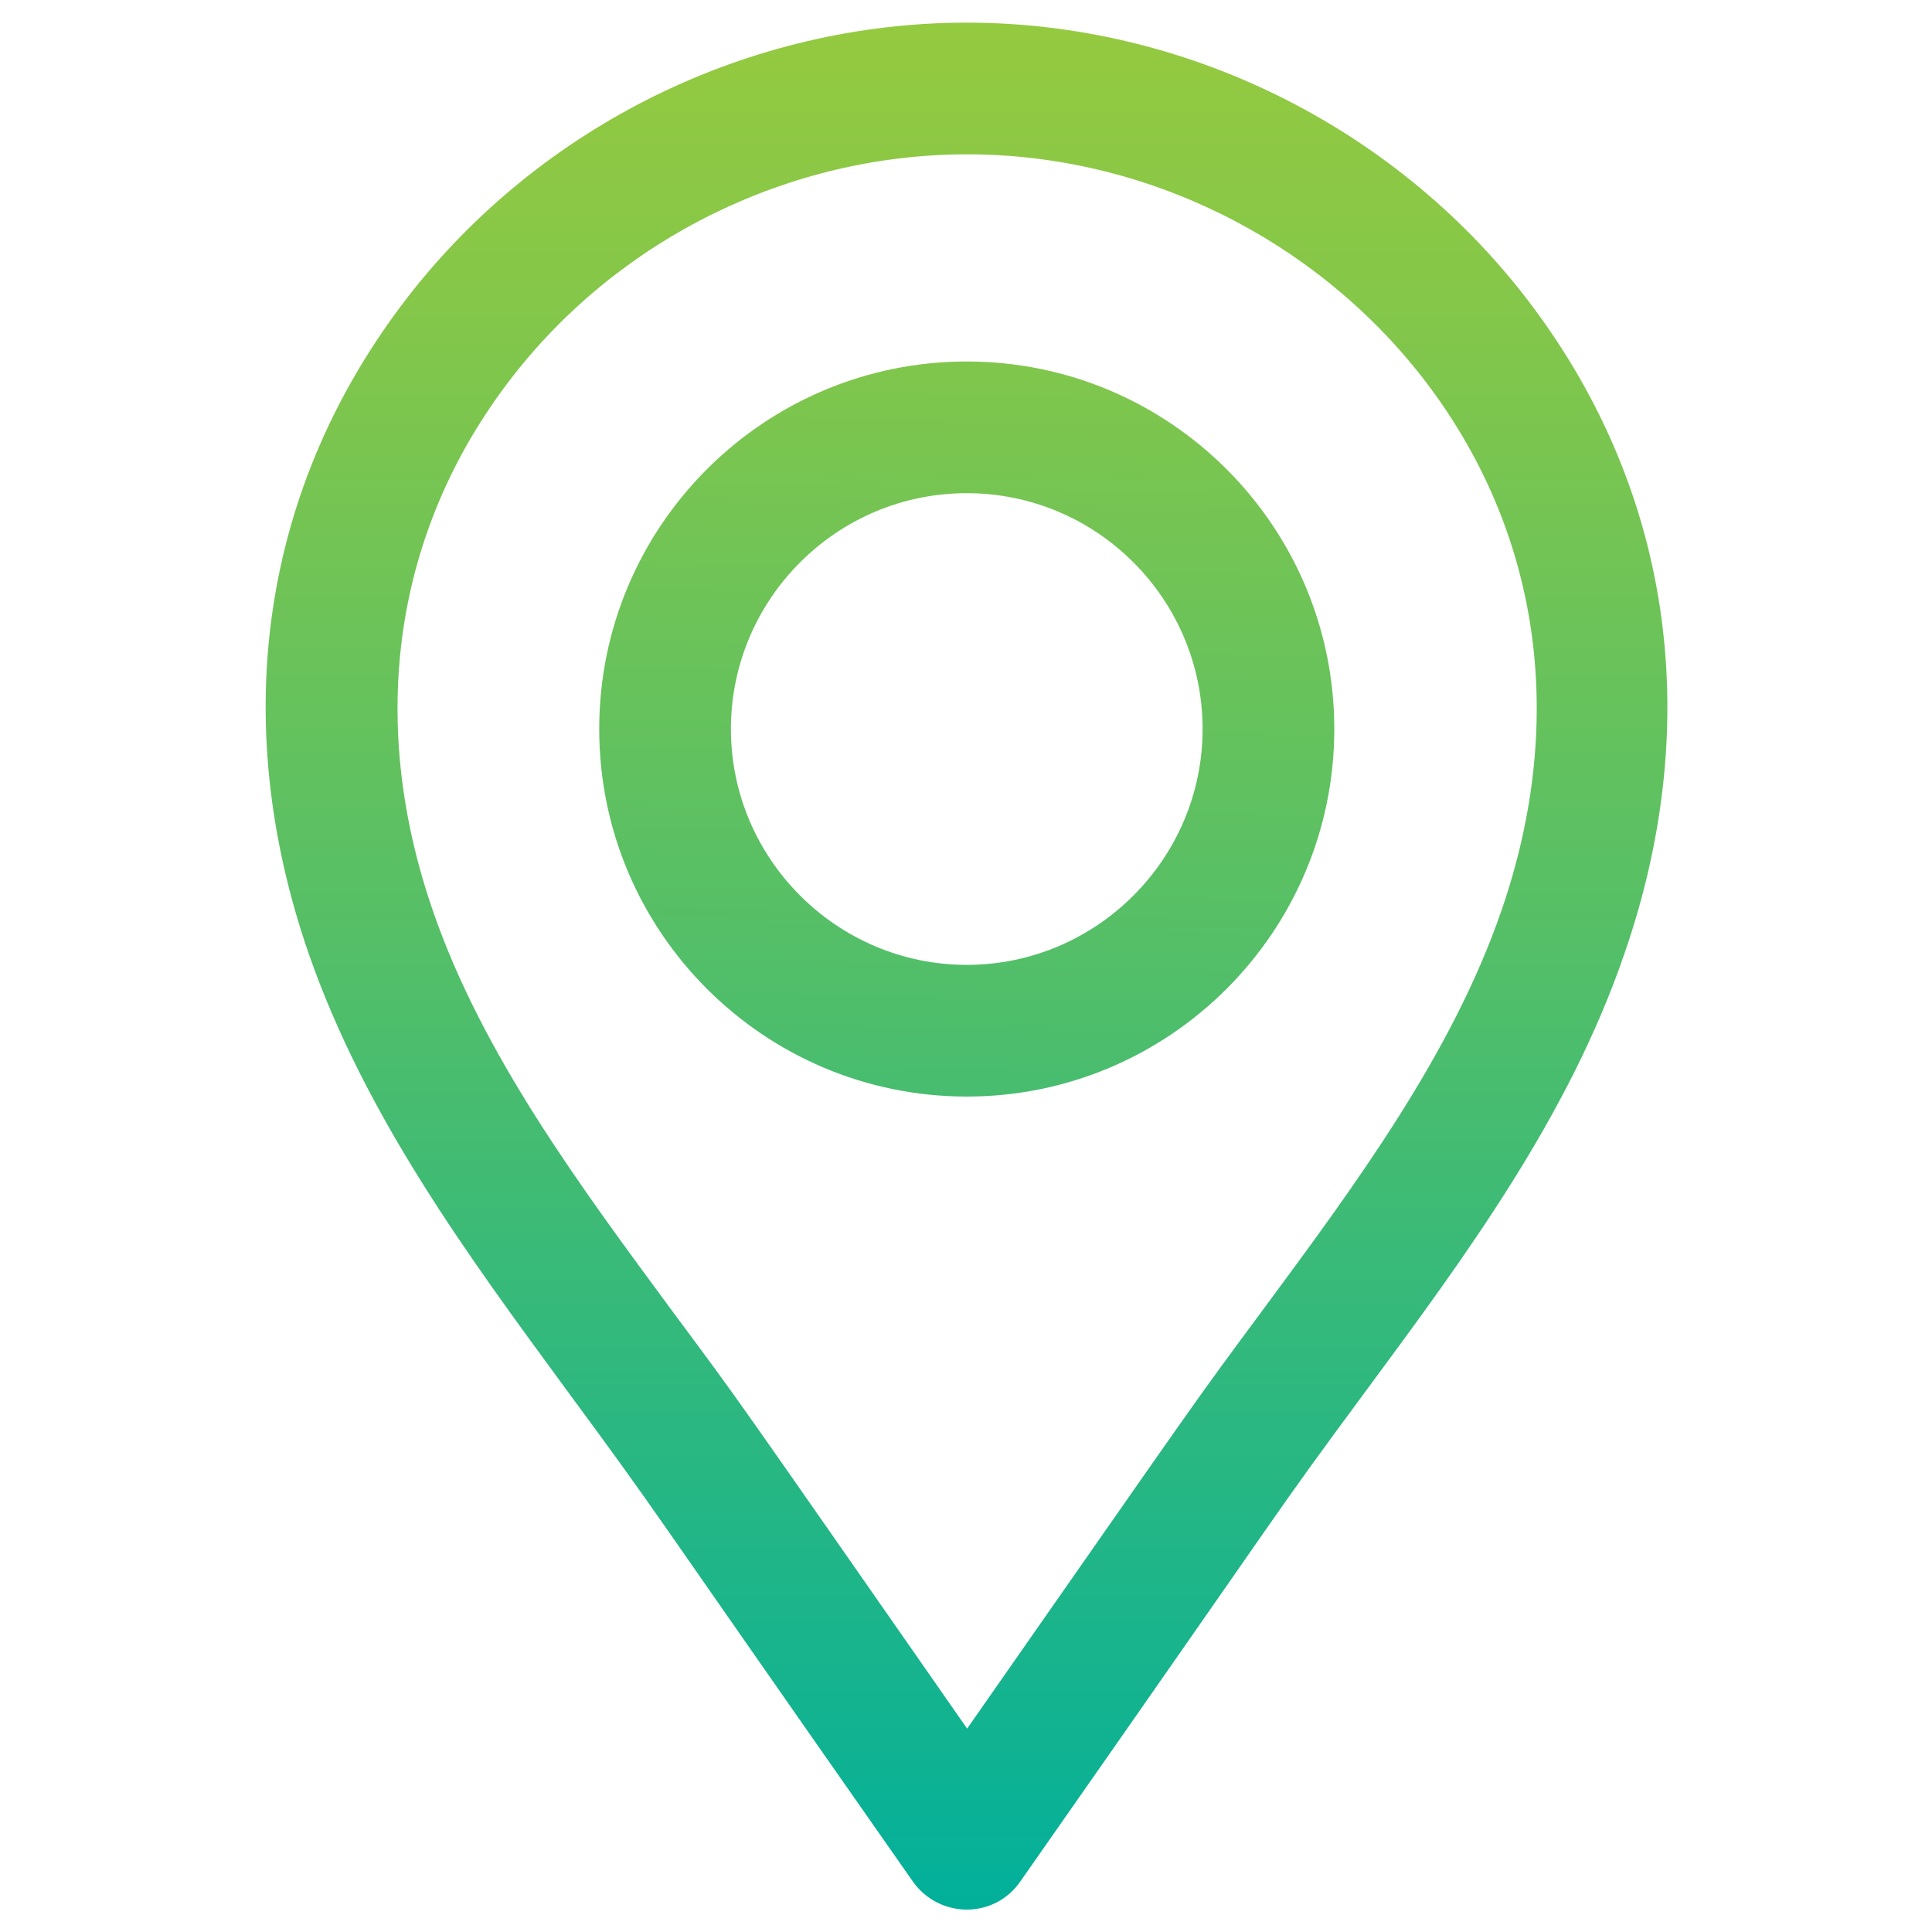 <?xml version="1.0" encoding="utf-8"?>
<!-- Generator: Adobe Illustrator 23.0.0, SVG Export Plug-In . SVG Version: 6.00 Build 0)  -->
<svg version="1.1" id="Layer_1" xmlns="http://www.w3.org/2000/svg" xmlns:xlink="http://www.w3.org/1999/xlink" x="0px" y="0px"
	 viewBox="0 0 512 512" style="enable-background:new 0 0 512 512;" xml:space="preserve">
<style type="text/css">
	.st0{fill:url(#SVGID_1_);}
	.st1{fill:url(#SVGID_2_);}
</style>
<g>
	
		<linearGradient id="SVGID_1_" gradientUnits="userSpaceOnUse" x1="249.512" y1="497.613" x2="260.409" y2="1012.496" gradientTransform="matrix(1 0 0 -1 0 1007)">
		<stop  offset="0" style="stop-color:#00B09B"/>
		<stop  offset="4.991555e-02" style="stop-color:#09B196"/>
		<stop  offset="0.509" style="stop-color:#55BF67"/>
		<stop  offset="0.837" style="stop-color:#85C749"/>
		<stop  offset="1" style="stop-color:#97CA3E"/>
	</linearGradient>
	<path class="st0" d="M256.2,290.6c53.7,0,97.4-43.6,97.4-97.4s-43.7-97.4-97.4-97.4s-97.4,43.6-97.4,97.4S202.5,290.6,256.2,290.6z
		 M256.2,130.7c34.5,0,62.5,28.1,62.5,62.5s-28.1,62.5-62.5,62.5s-62.5-28.1-62.5-62.5C193.7,158.8,221.7,130.7,256.2,130.7z"/>
	
		<linearGradient id="SVGID_2_" gradientUnits="userSpaceOnUse" x1="256.188" y1="497.475" x2="256.188" y2="1012.544" gradientTransform="matrix(1 0 0 -1 0 1007)">
		<stop  offset="0" style="stop-color:#00B09B"/>
		<stop  offset="4.991555e-02" style="stop-color:#09B196"/>
		<stop  offset="0.509" style="stop-color:#55BF67"/>
		<stop  offset="0.837" style="stop-color:#85C749"/>
		<stop  offset="1" style="stop-color:#97CA3E"/>
	</linearGradient>
	<path class="st1" d="M150.1,368.3c26.3,35.7,15.8,21.8,91.8,130.3c7,9.9,21.6,10,28.5,0c76.3-109,65.8-95.1,91.8-130.3
		c26.3-35.6,53.5-72.4,68.3-115.6c21.6-62.4,12.2-124.2-26.2-173.9l0,0C369.1,33.3,313.8,6,256.2,6S143.3,33.2,108,78.8
		c-38.5,49.8-47.8,111.5-26.2,173.9C96.8,295.8,123.9,332.6,150.1,368.3L150.1,368.3z M135.6,100.1c28.7-37.1,73.8-59.2,120.7-59.2
		s91.9,22.2,120.7,59.2l0,0c31.1,40.1,38.5,90.3,20.9,141.2c-13.1,38.1-38.8,72.8-63.5,106.2c-19.3,26.1-13.5,18.1-78.1,110.6
		c-64.5-92.5-58.8-84.6-78.1-110.6c-24.7-33.5-50.4-68.1-63.5-106.2C97.1,190.4,104.5,140.3,135.6,100.1L135.6,100.1z"/>
</g>
</svg>
